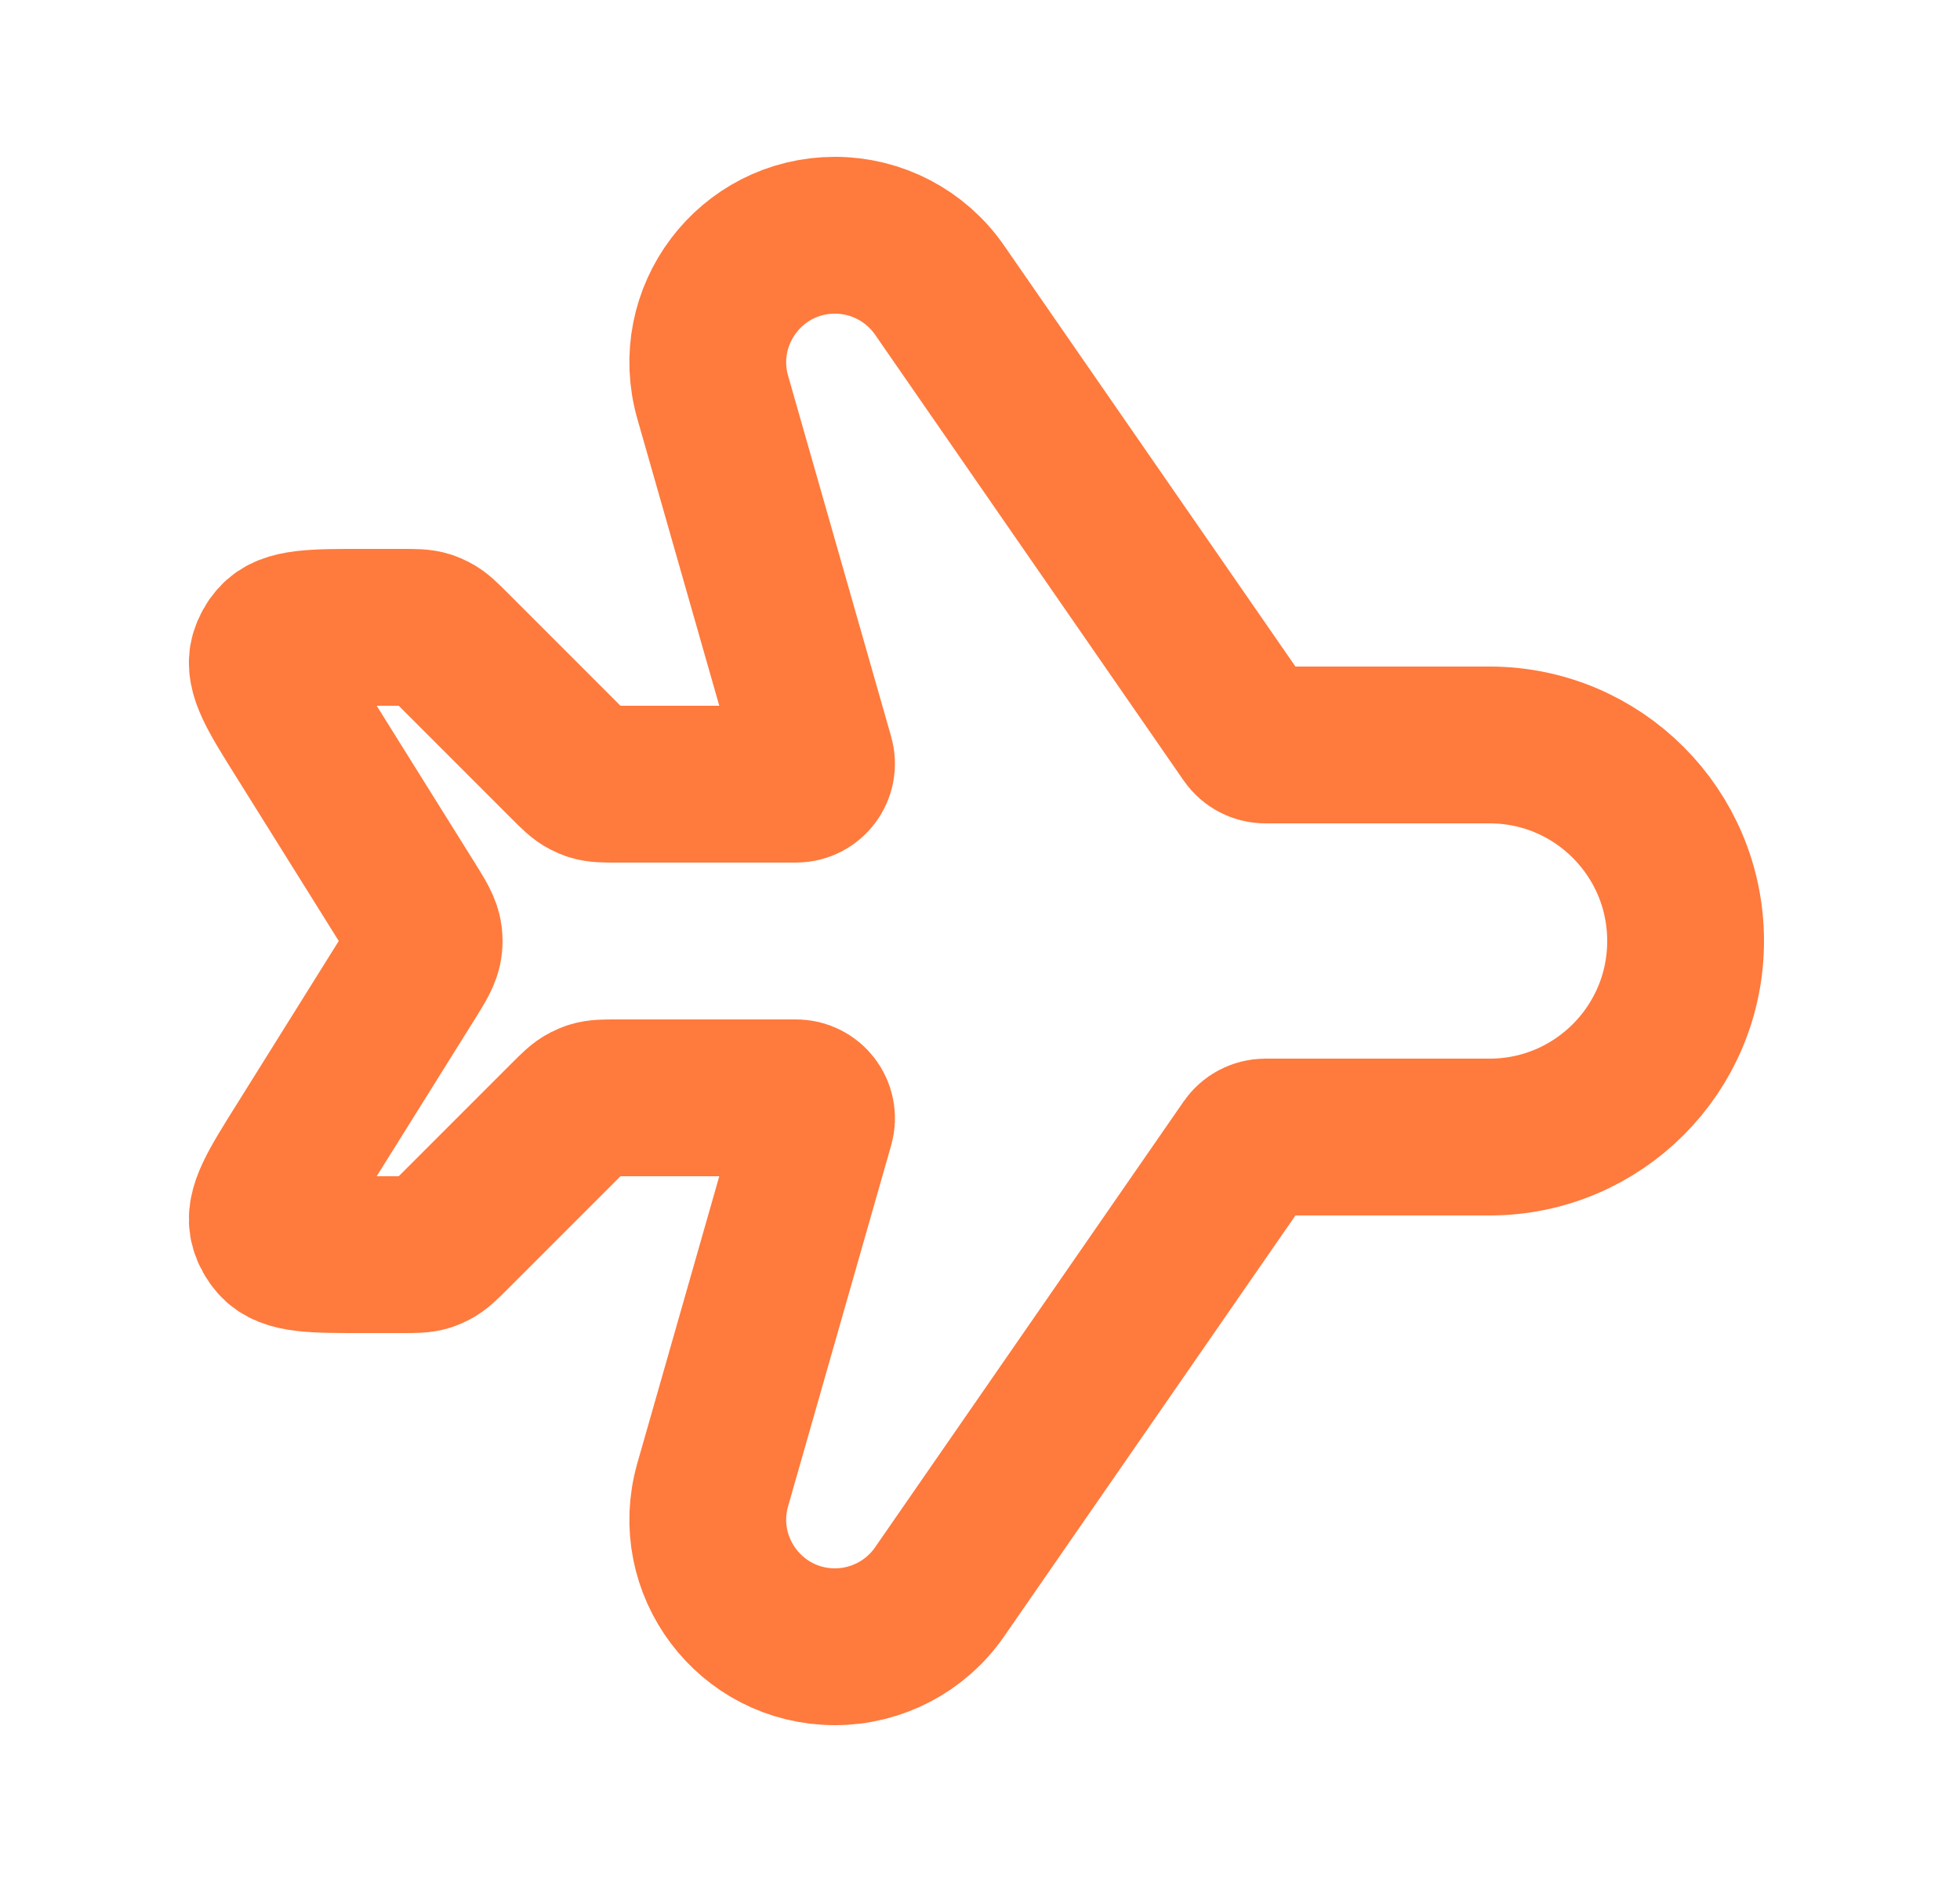 <svg width="25" height="24" viewBox="0 0 25 24" fill="none" xmlns="http://www.w3.org/2000/svg">
<path d="M19 9.5L16.14 9.5C16.052 9.5 15.97 9.457 15.92 9.385L11.984 3.699C11.681 3.261 11.182 3 10.65 3C9.573 3 8.795 4.031 9.091 5.067L10.405 9.667C10.453 9.834 10.327 10 10.153 10L7.873 10C7.71 10 7.628 10 7.553 9.976C7.528 9.967 7.503 9.957 7.48 9.945C7.41 9.91 7.352 9.852 7.236 9.736L5.764 8.264C5.648 8.148 5.59 8.09 5.52 8.055C5.497 8.043 5.472 8.033 5.447 8.024C5.372 8 5.29 8 5.127 8L4.624 8C3.991 8 3.675 8 3.526 8.171C3.479 8.224 3.444 8.287 3.423 8.356C3.358 8.573 3.525 8.841 3.861 9.377L5.202 11.523C5.33 11.729 5.395 11.831 5.407 11.944C5.411 11.981 5.411 12.019 5.407 12.056C5.395 12.169 5.33 12.271 5.202 12.477L3.861 14.623C3.525 15.159 3.358 15.427 3.423 15.645C3.444 15.713 3.479 15.776 3.526 15.829C3.675 16 3.991 16 4.624 16L5.127 16C5.29 16 5.372 16 5.447 15.976C5.472 15.967 5.497 15.957 5.52 15.945C5.59 15.909 5.648 15.852 5.764 15.736L7.236 14.264C7.352 14.148 7.41 14.09 7.48 14.055C7.503 14.043 7.528 14.033 7.553 14.024C7.628 14 7.71 14 7.873 14L10.153 14C10.327 14 10.453 14.166 10.405 14.333L9.091 18.933C8.795 19.969 9.573 21 10.65 21C11.182 21 11.681 20.739 11.984 20.301L15.92 14.615C15.97 14.543 16.052 14.5 16.14 14.5L19 14.5C20.381 14.5 21.5 13.381 21.5 12C21.5 10.619 20.381 9.5 19 9.5Z" stroke="#FF7A3D" stroke-width="2" stroke-linejoin="round"/>
</svg>

